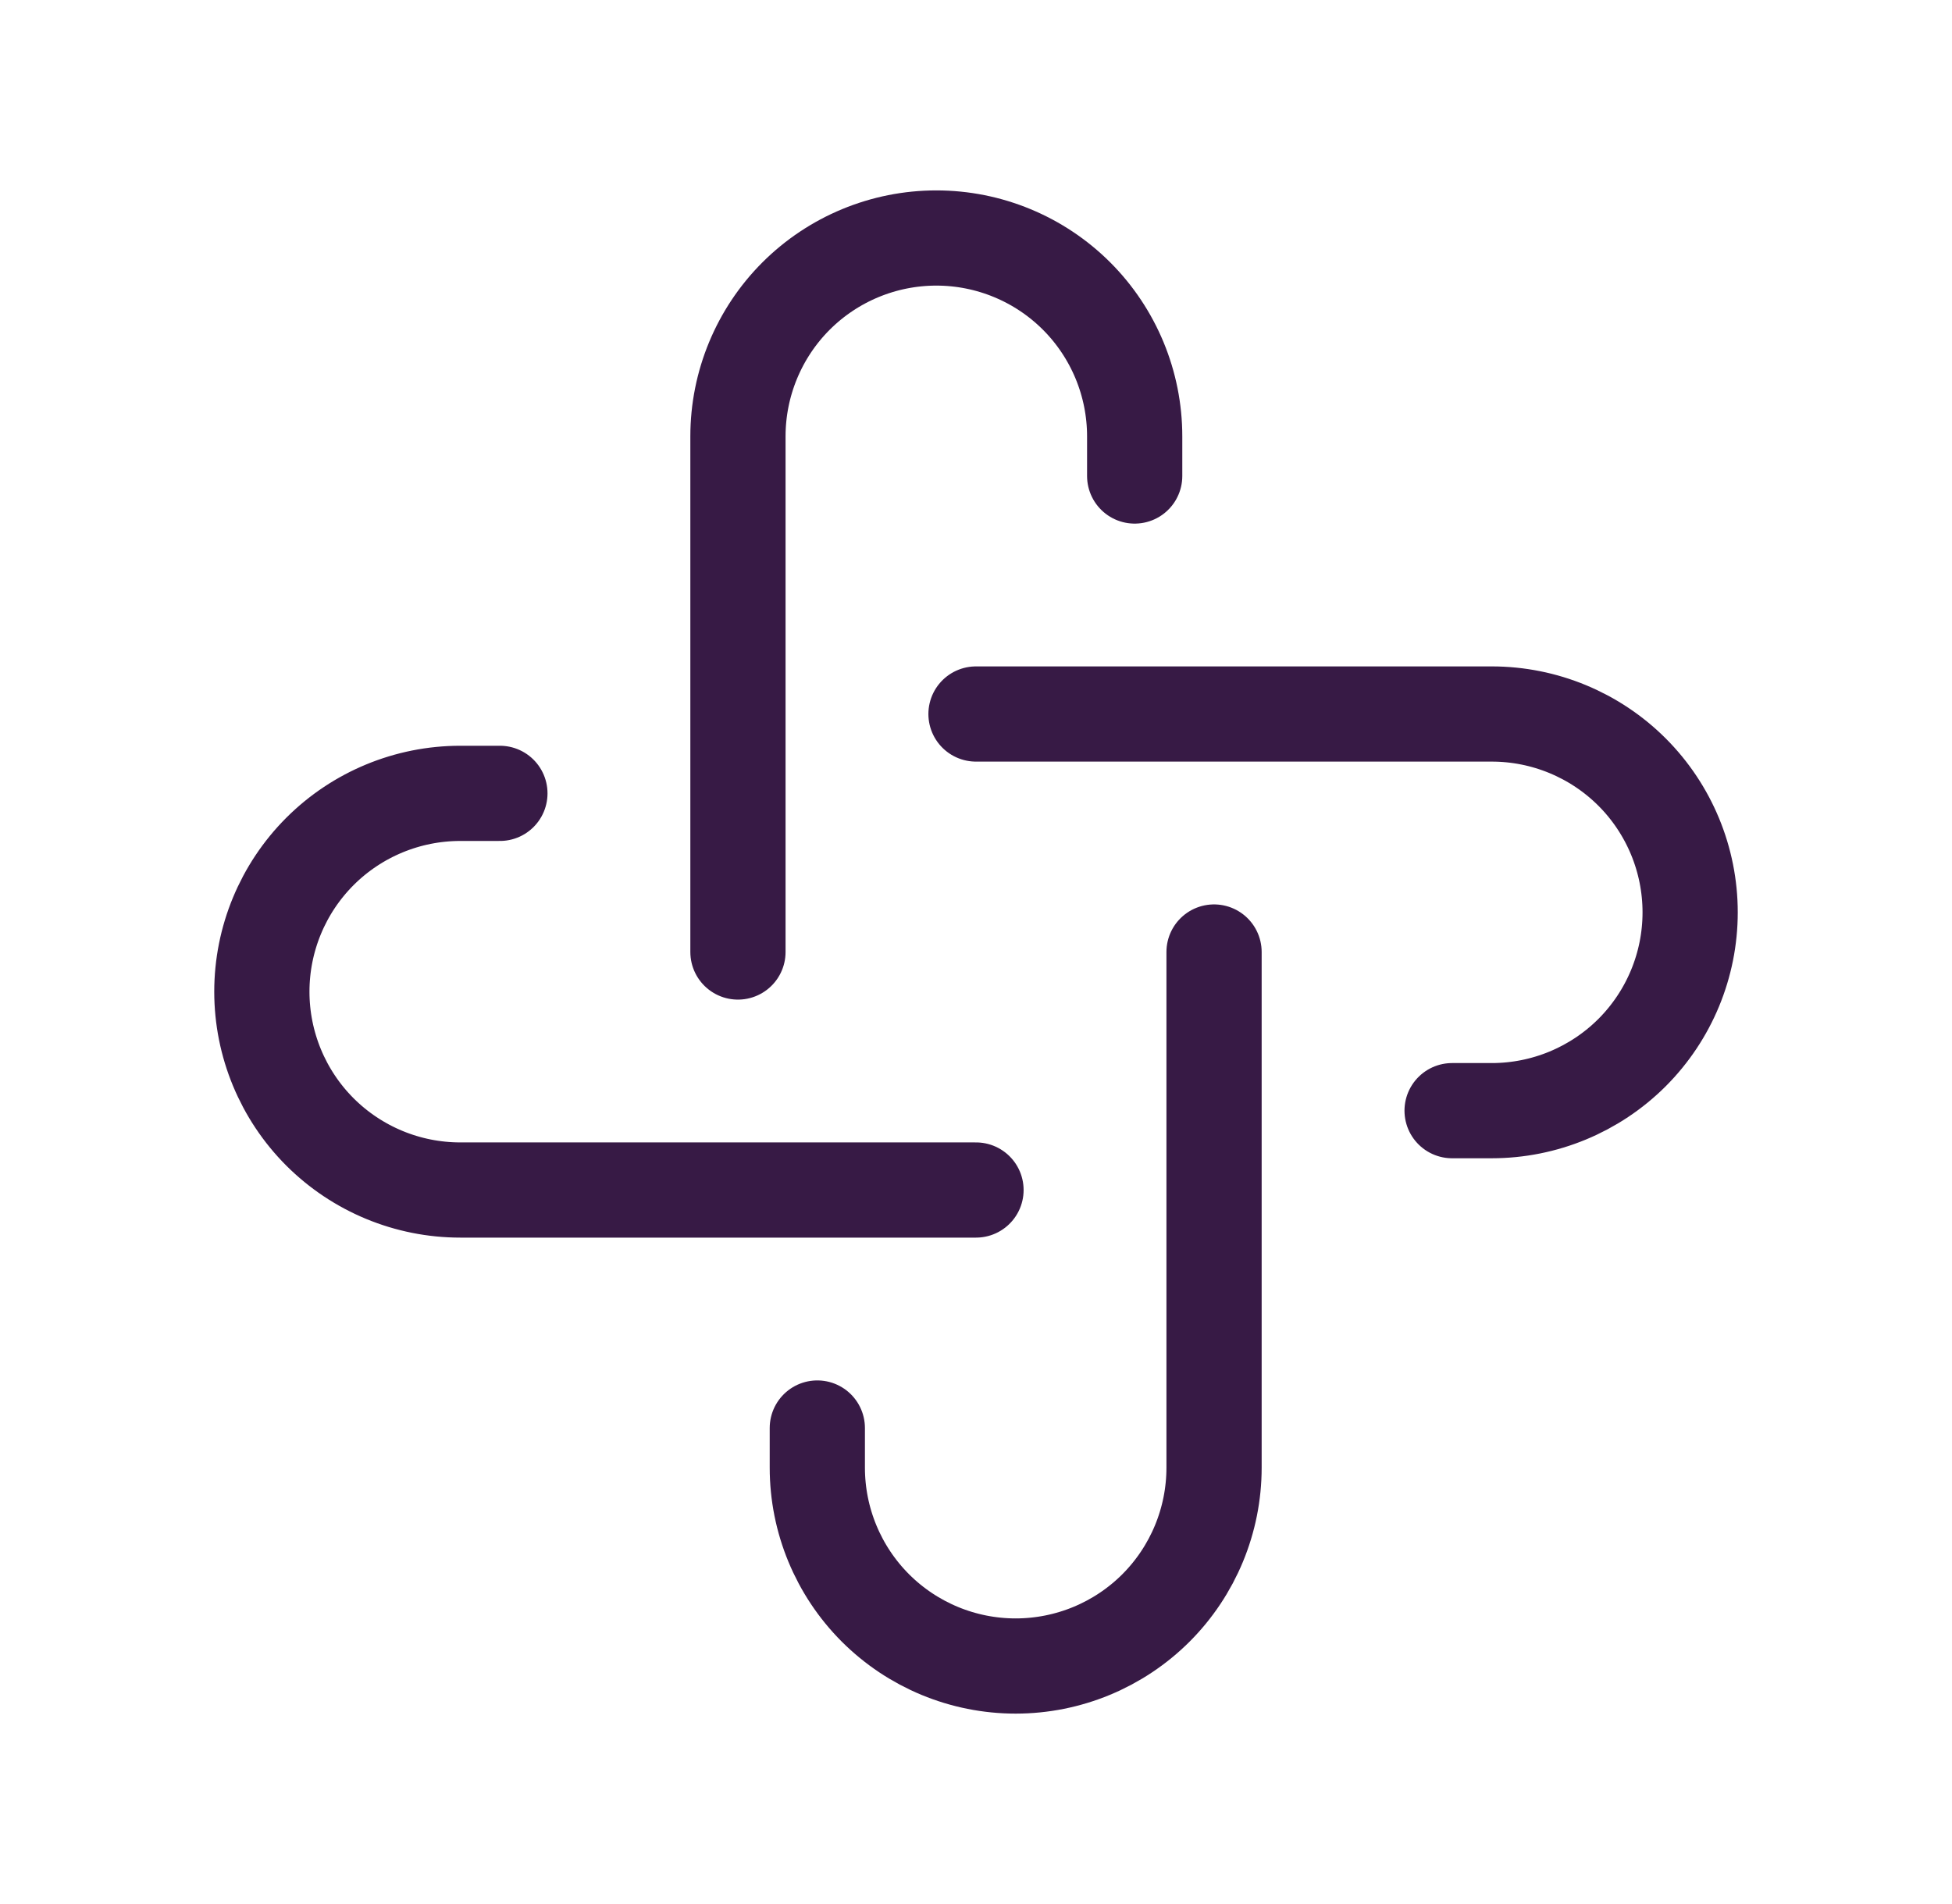 <svg width="41" height="40" viewBox="0 0 41 40" fill="none" xmlns="http://www.w3.org/2000/svg">
<g>
<path d="M20.5 25H9.667C8.562 25 7.502 24.561 6.72 23.78C5.939 22.998 5.5 21.938 5.5 20.833C5.5 19.728 5.939 18.669 6.72 17.887C7.502 17.106 8.562 16.667 9.667 16.667H10.5M25.5 20V30.833C25.5 31.938 25.061 32.998 24.28 33.78C23.498 34.561 22.438 35 21.333 35C20.228 35 19.169 34.561 18.387 33.78C17.606 32.998 17.167 31.938 17.167 30.833V30M20.5 15H31.333C32.438 15 33.498 15.439 34.28 16.22C35.061 17.002 35.5 18.062 35.5 19.167C35.5 20.272 35.061 21.331 34.28 22.113C33.498 22.894 32.438 23.333 31.333 23.333H30.5M15.5 20V9.167C15.5 8.062 15.939 7.002 16.72 6.22C17.502 5.439 18.562 5 19.667 5C20.772 5 21.831 5.439 22.613 6.22C23.394 7.002 23.833 8.062 23.833 9.167V10" stroke="#371A45" stroke-width="2" stroke-linecap="round" stroke-linejoin="round"/>
</g>
</svg>
